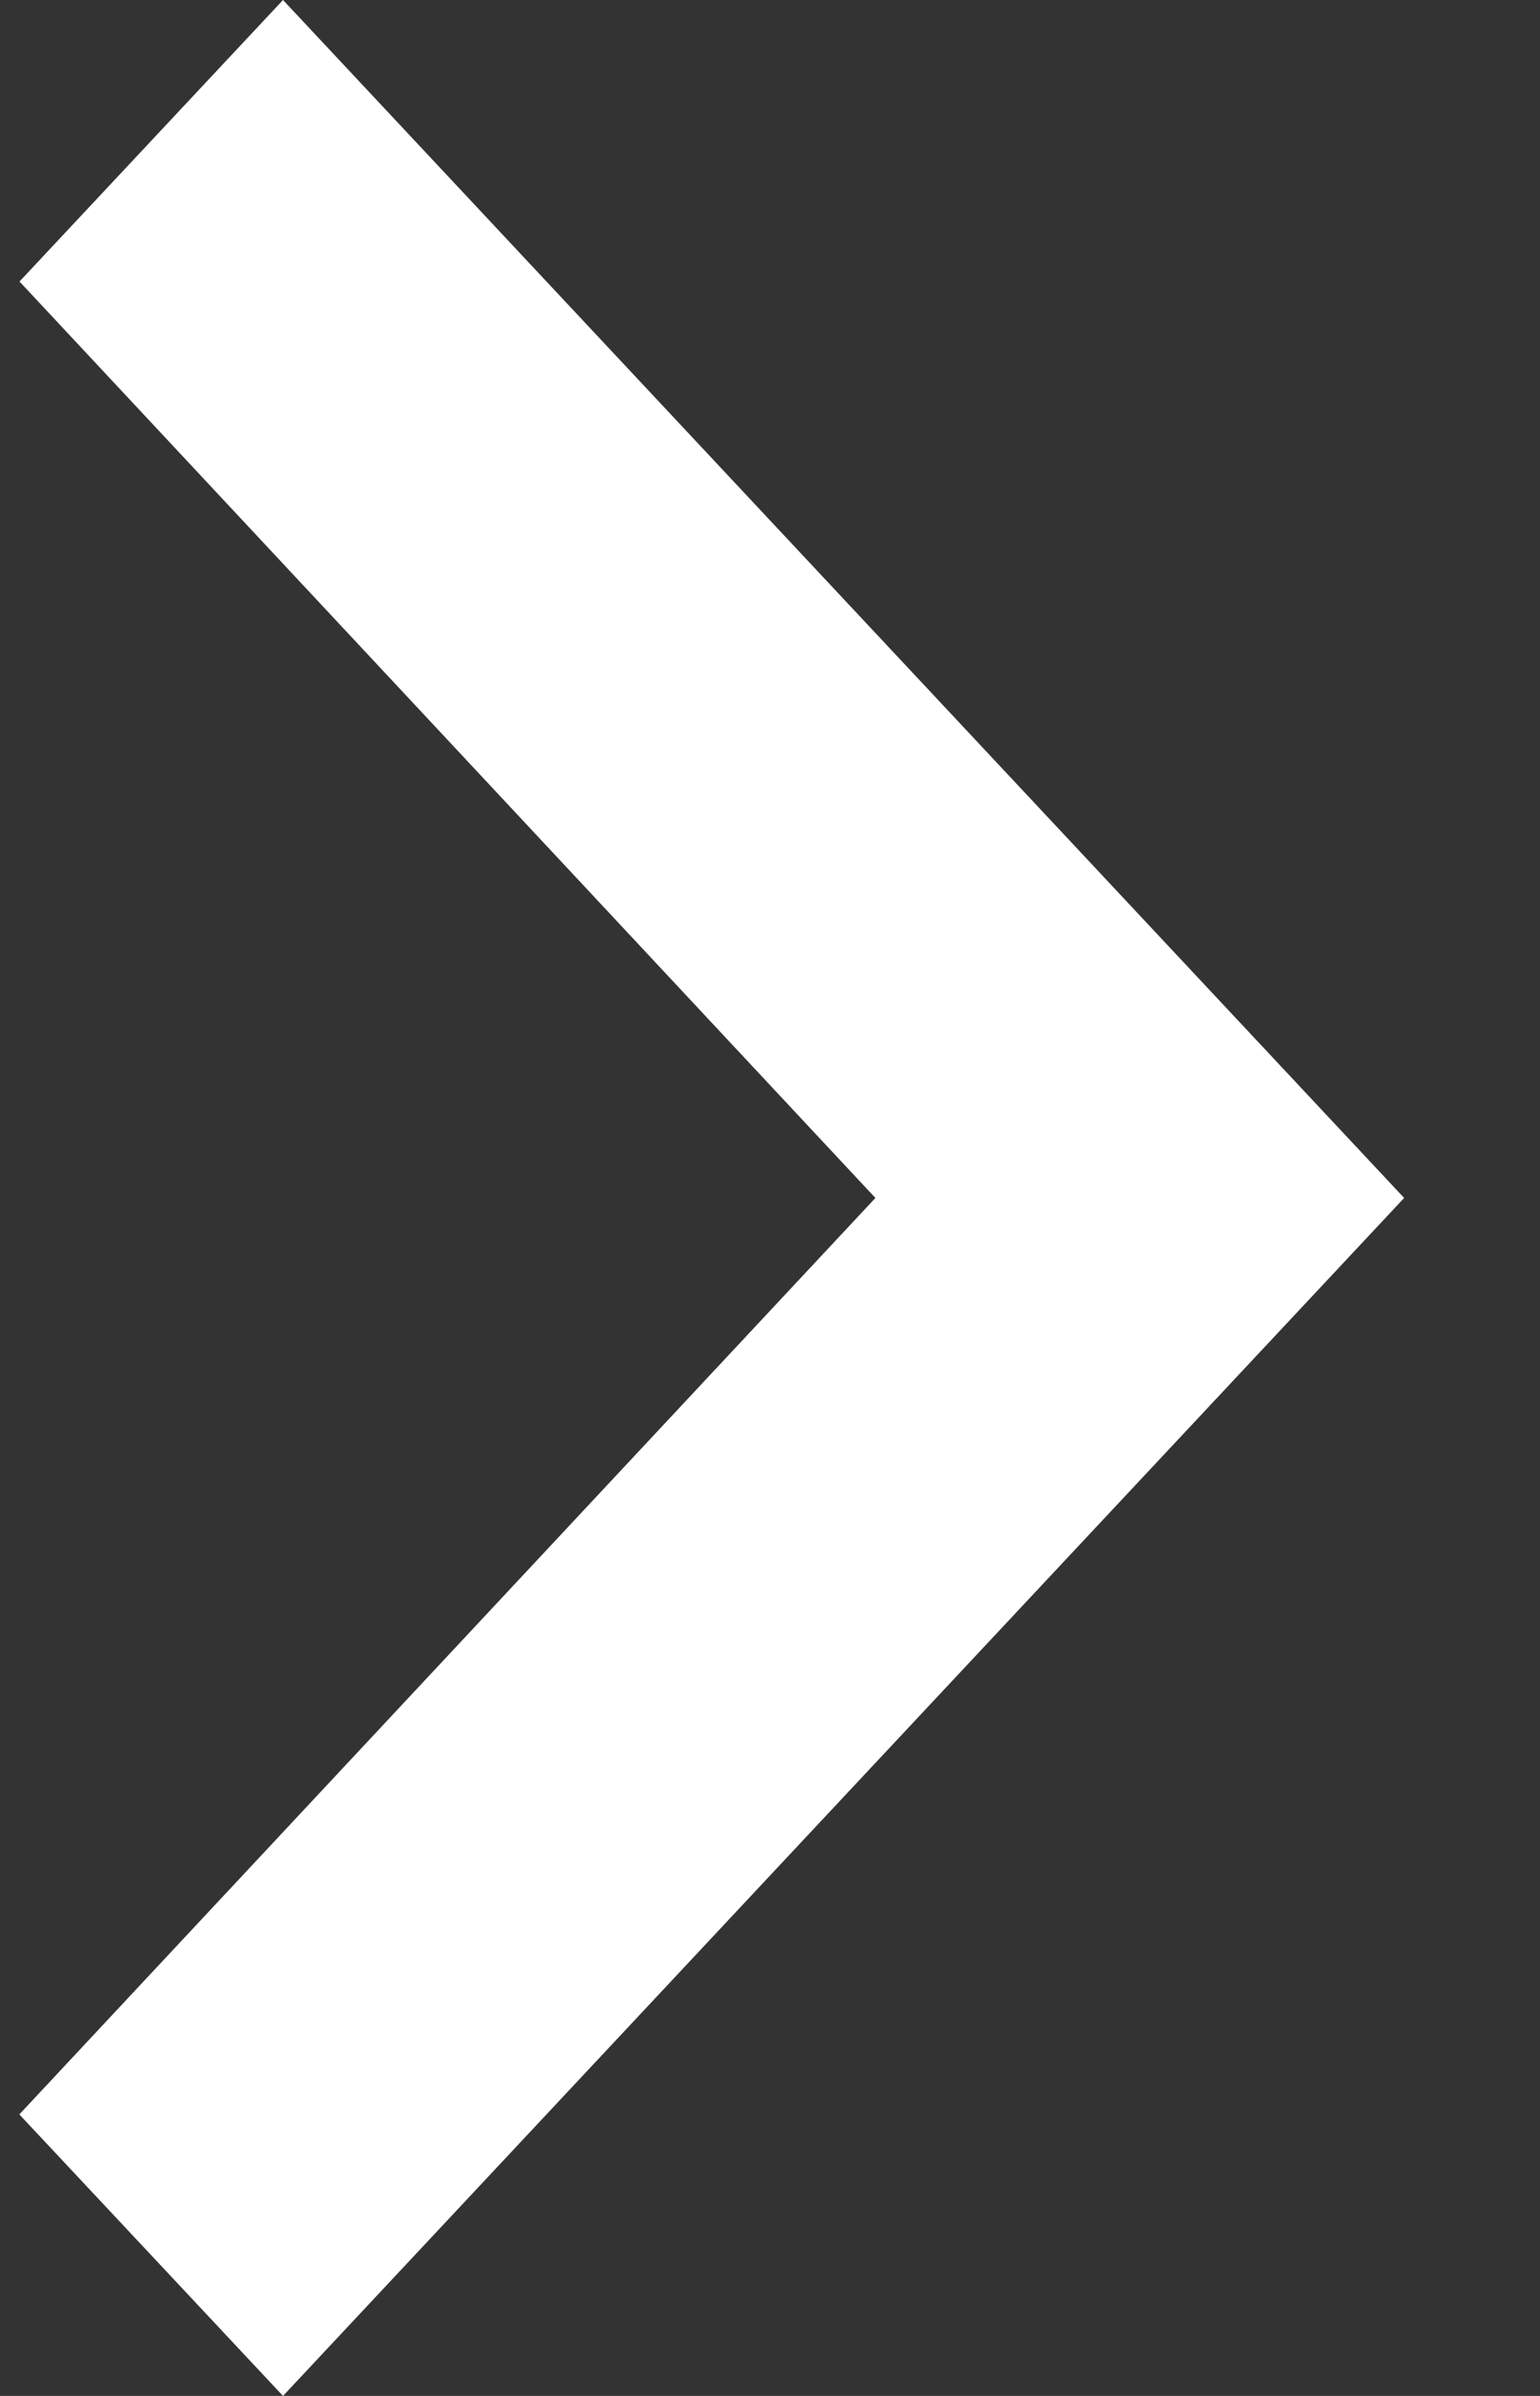 <svg width="9" height="14" viewBox="0 0 9 14" xmlns="http://www.w3.org/2000/svg" xmlns:xlink="http://www.w3.org/1999/xlink"><rect x="0" y="0" width="9" height="14" fill="#333333" stroke="none"/><title>Icon-right</title><defs><path id="a" d="M1.551 0L.011 1.645 5.013 7 .01 12.355 1.551 14l6.552-7z"/></defs><g fill="none" fill-rule="evenodd"><path d="M-10-7h28.32v28H-10z"/><use fill="#FFF" xlink:href="#a" transform="translate(.103)"/></g></svg>